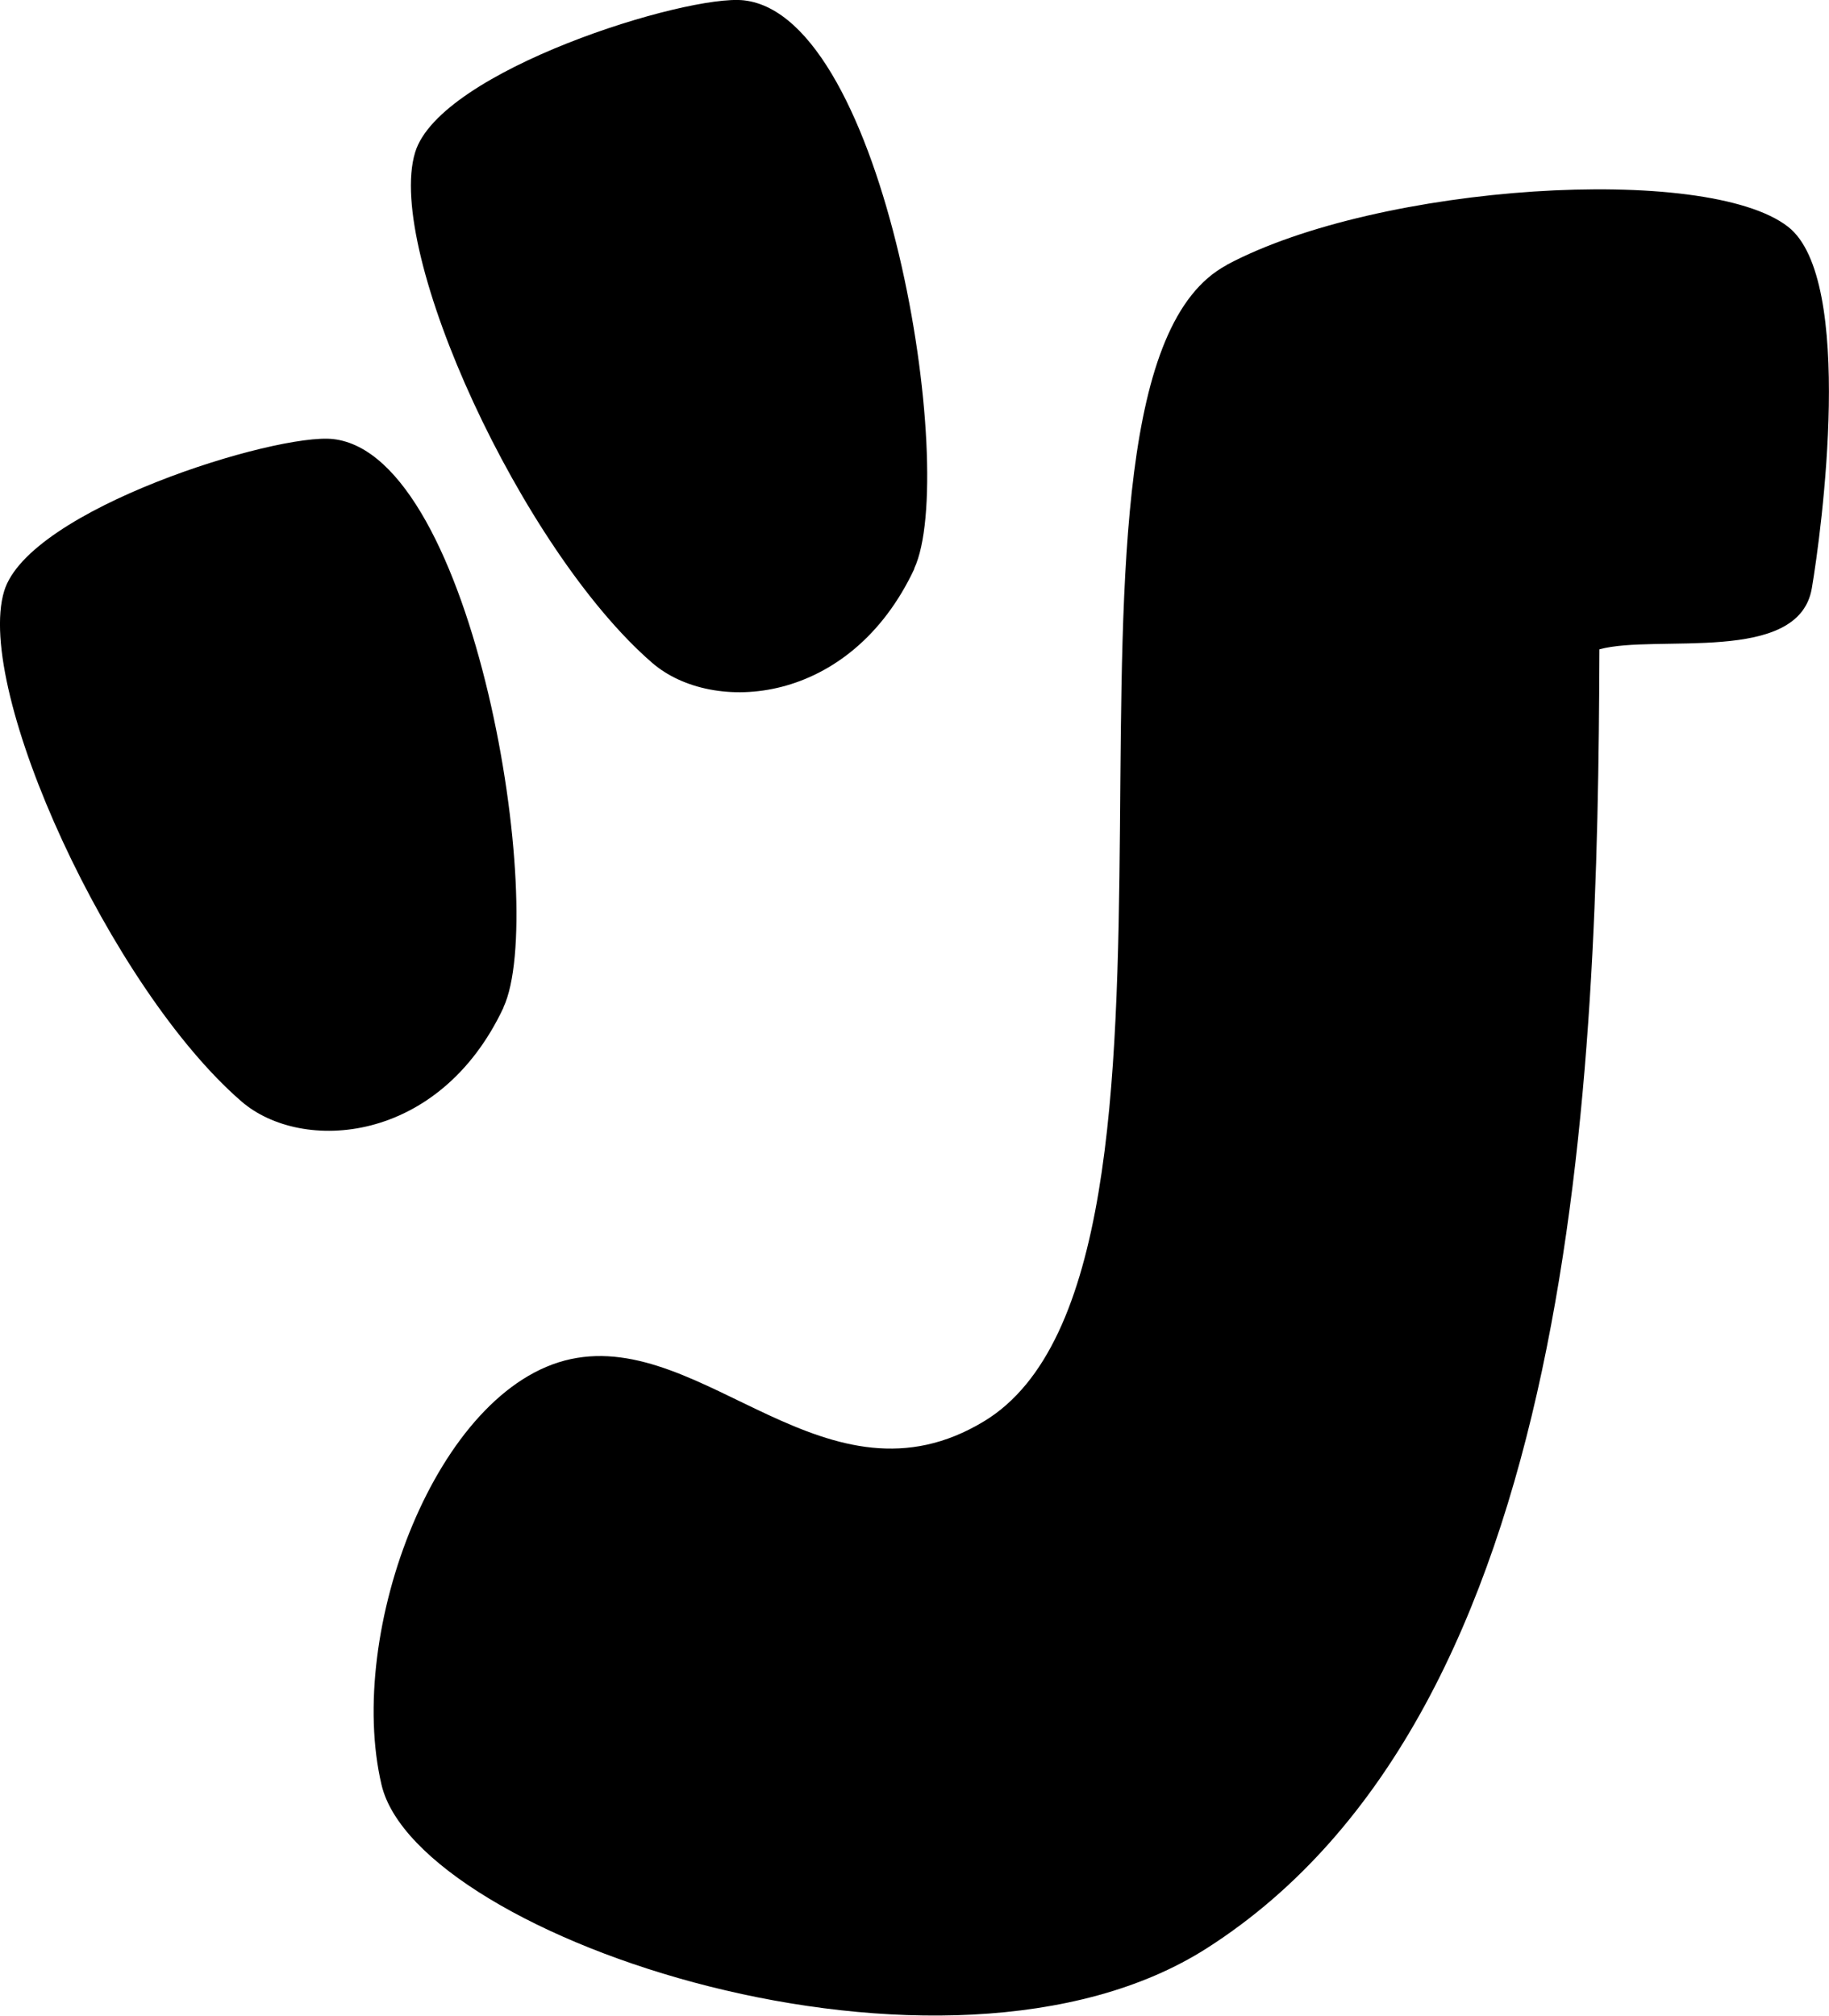 <svg xmlns="http://www.w3.org/2000/svg" data-name="Layer 2" viewBox="0 0 109.54 120.72"><path d="M73.47 15.87c-12.82 6.84.61 60.06-14.53 69.23-9.4 5.7-16.75-5.44-24.76-3.72s-13.49 16.3-11.33 25.49 33.79 19.76 49.42 9.79c22.27-14.21 23.43-52.08 23.52-77.78 3.41-.93 11.93.94 12.72-3.65.58-3.4 2.61-18.51-1.42-21.65-4.89-3.81-24.51-2.58-33.62 2.28zM30.16 60.32c-3.85 8.21-12.09 8.75-15.7 5.63C6.64 59.19-1.55 41.32.25 35.39c1.49-4.9 16.28-9.48 19.7-9.1 8.51.95 12.87 28.34 10.2 34.03zm24.6-26.26c-3.85 8.21-12.09 8.75-15.7 5.63-7.81-6.76-16-24.63-14.2-30.56C26.34 4.22 41.13-.36 44.55.02c8.51.95 12.87 28.34 10.2 34.03z" data-name="Layer 1"/></svg>